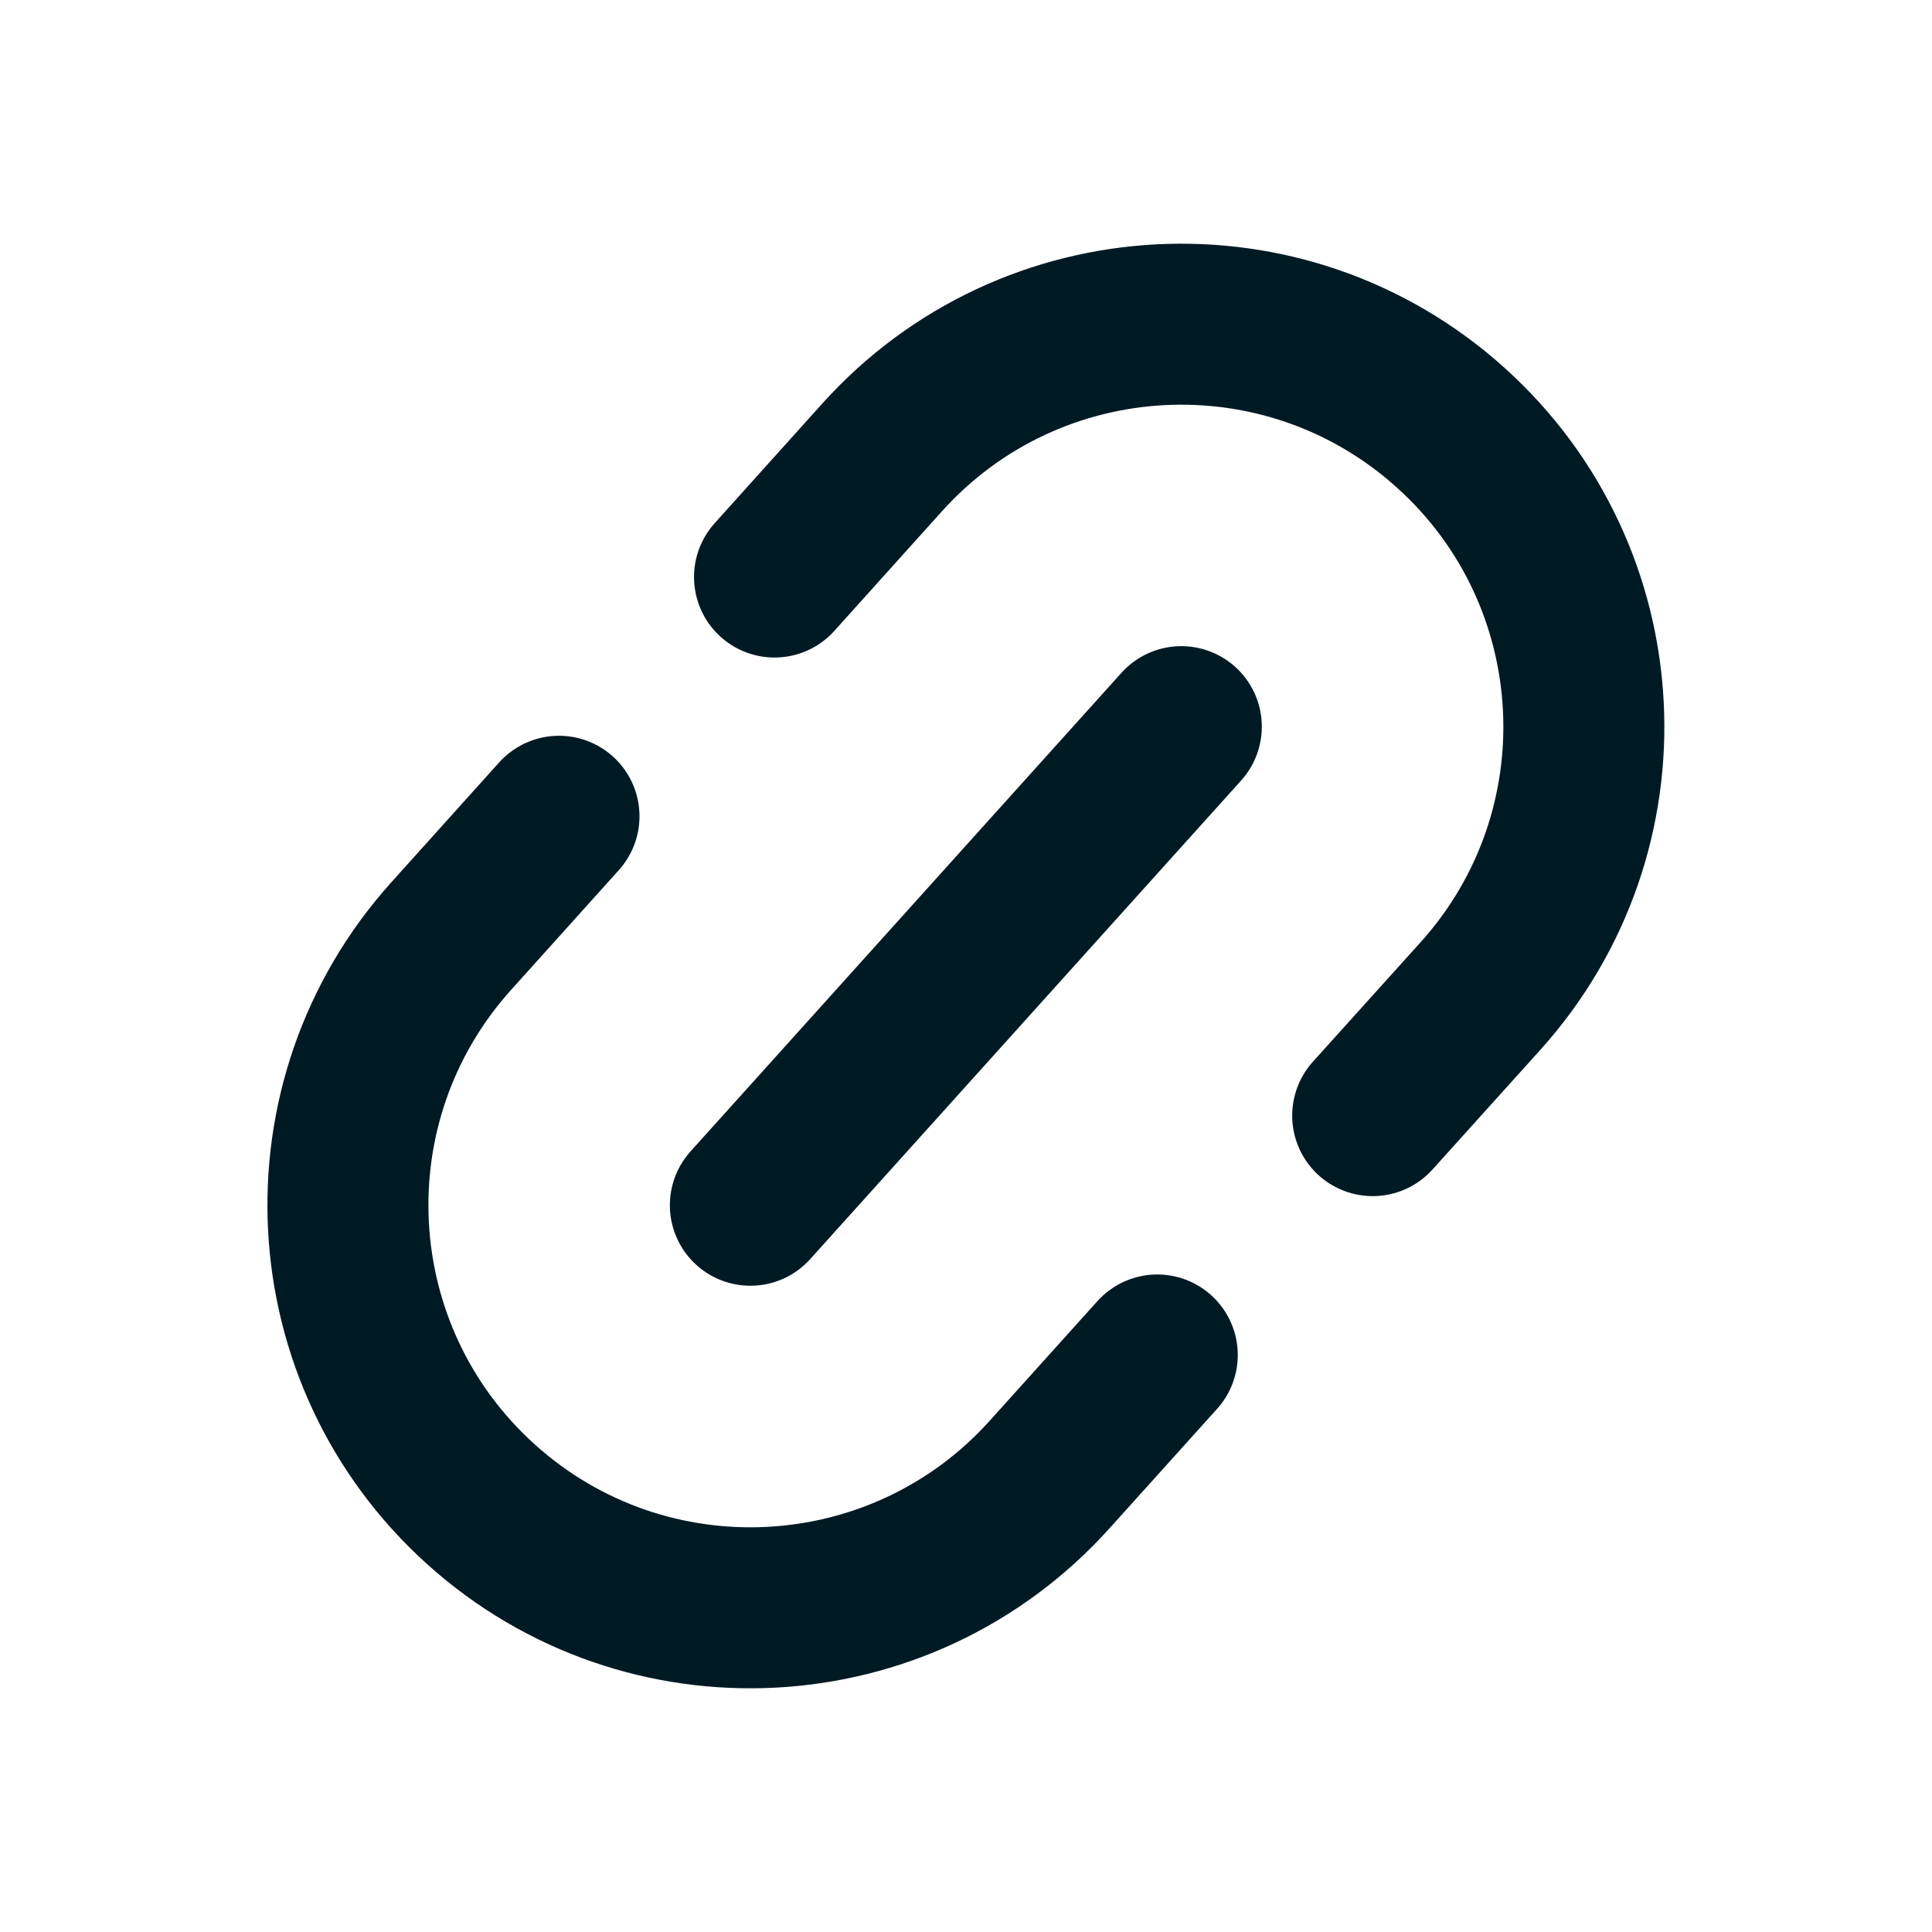 <svg width="18" height="18" viewBox="0 0 18 18" fill="none" xmlns="http://www.w3.org/2000/svg">
<path d="M7.216 5.376L8.219 4.261C9.605 2.722 11.976 2.598 13.515 3.984C15.055 5.369 15.179 7.741 13.793 9.28L12.789 10.394M5.208 7.605L4.205 8.72C2.819 10.259 2.943 12.63 4.482 14.016C6.021 15.402 8.392 15.278 9.778 13.739L10.782 12.624M6.991 11.229L11.006 6.77" stroke="#001A24" stroke-width="1.5" stroke-linecap="round" stroke-linejoin="round"/>
</svg>
